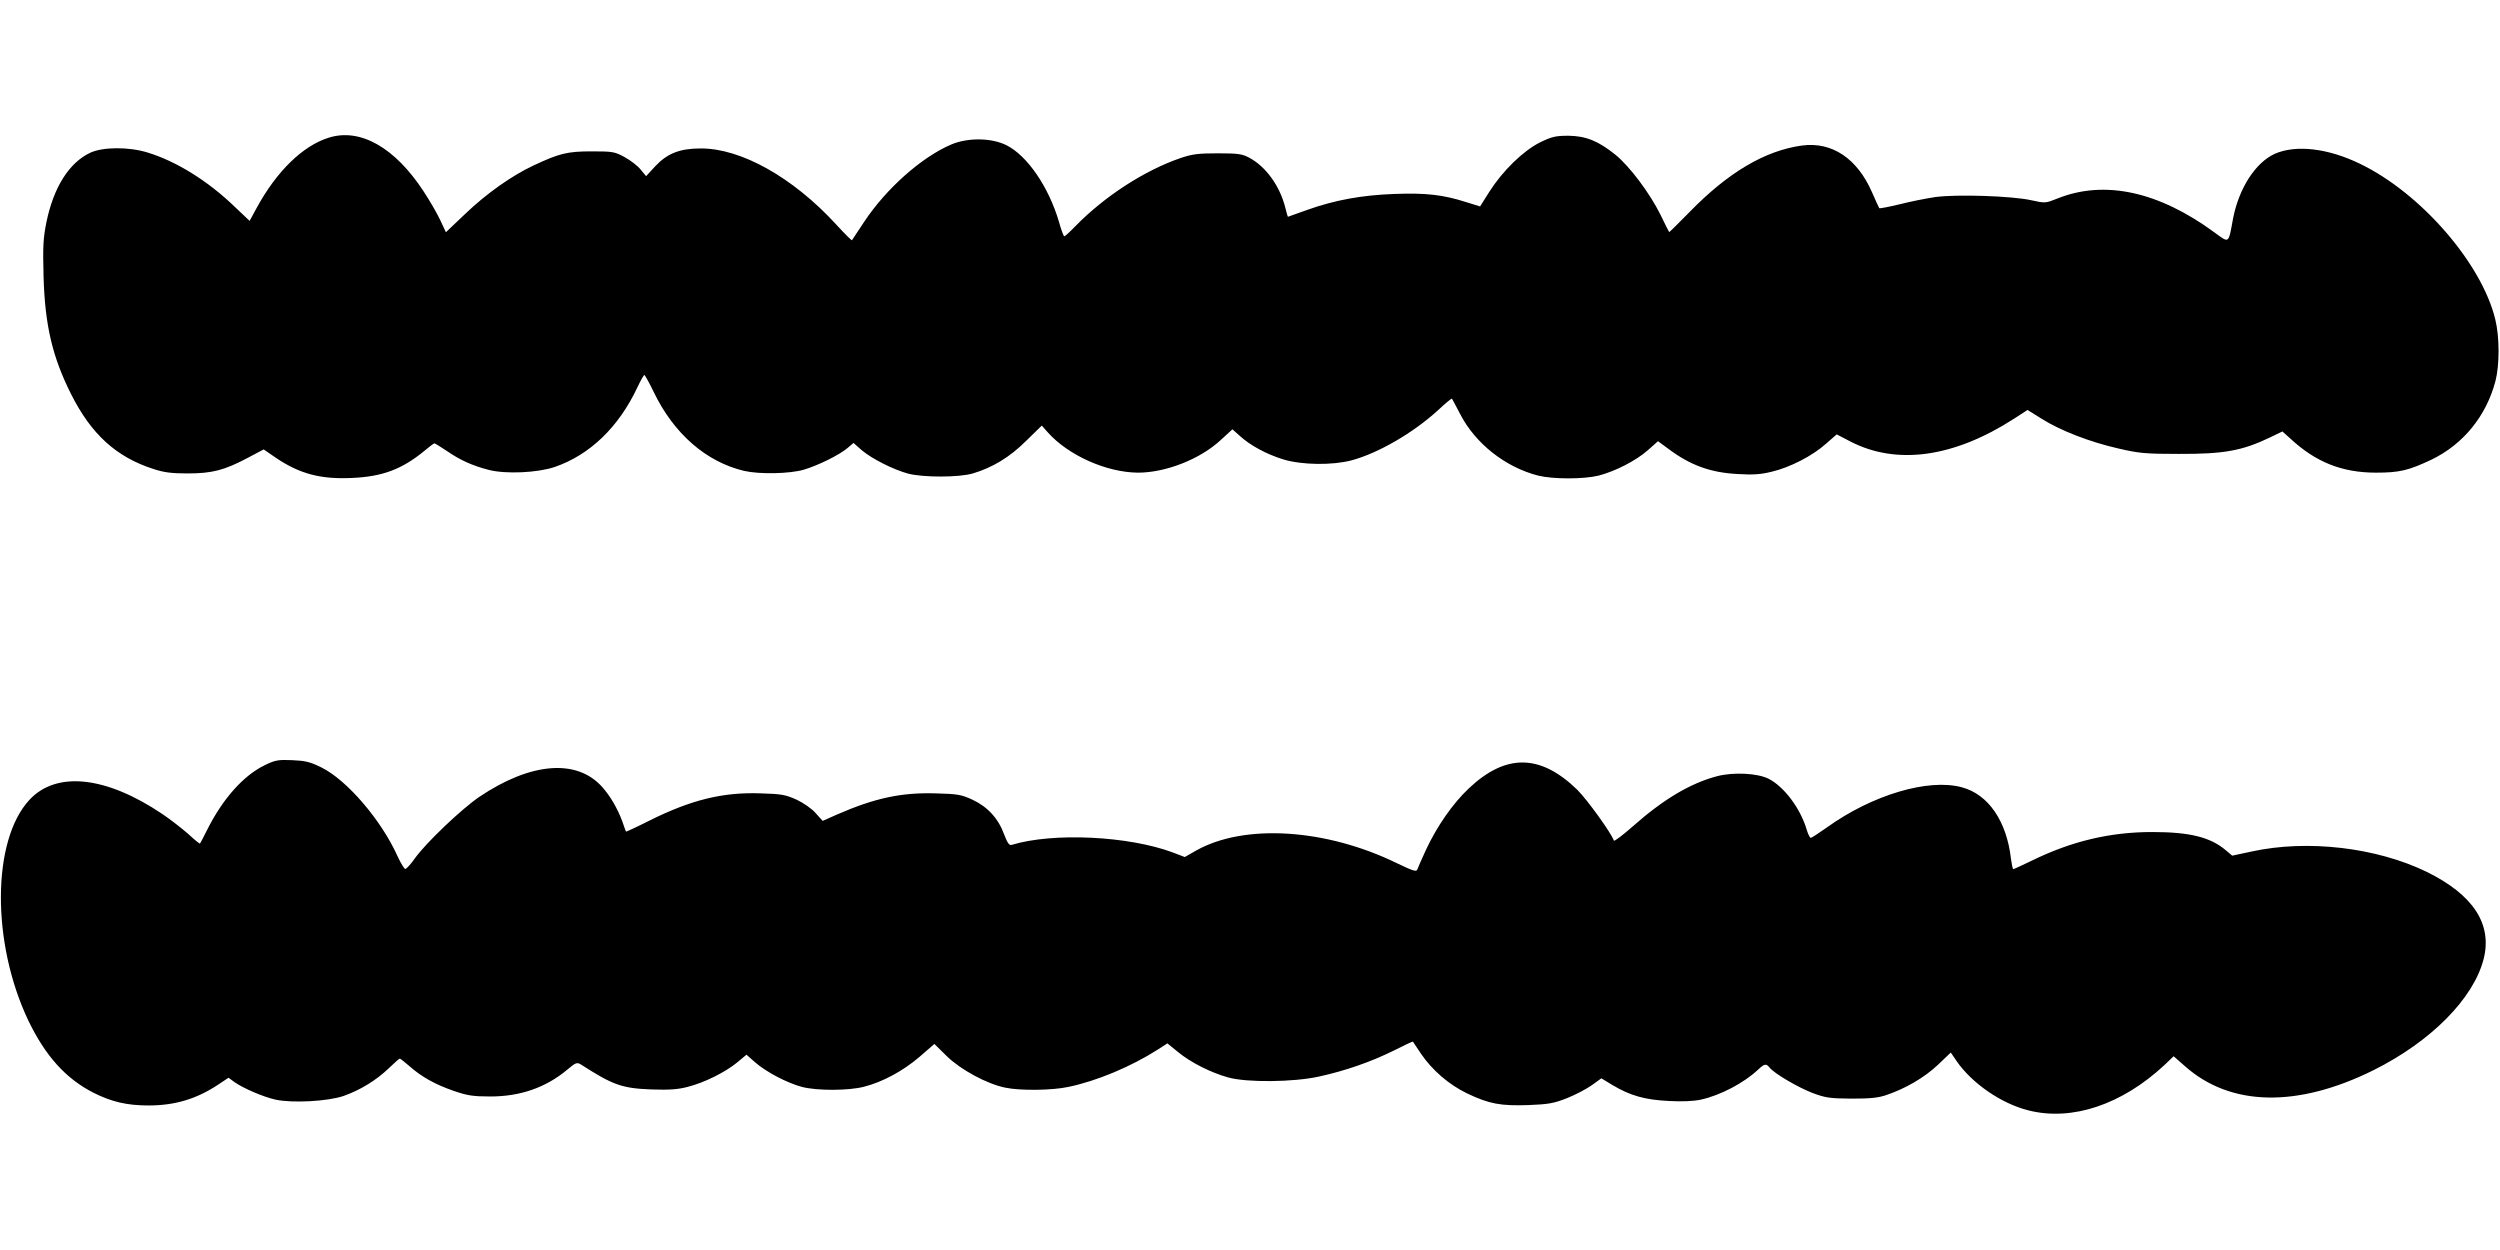 <?xml version="1.0" standalone="no"?>
<!DOCTYPE svg PUBLIC "-//W3C//DTD SVG 20010904//EN"
 "http://www.w3.org/TR/2001/REC-SVG-20010904/DTD/svg10.dtd">
<svg version="1.0" xmlns="http://www.w3.org/2000/svg"
 width="1280pt" height="640pt" viewBox="0 0 1280 640"
 preserveAspectRatio="xMidYMid meet">
<g transform="translate(0,640) scale(0.1,-0.1)"
fill="#000000" stroke="none">
<path d="M1683 5695 c-132 -41 -266 -171 -368 -358 l-37 -68 -78 74 c-136 131
-297 231 -444 276 -97 30 -229 29 -294 -1 -108 -51 -187 -176 -224 -354 -17
-85 -19 -124 -15 -279 7 -250 45 -412 141 -603 103 -205 231 -322 421 -383 54
-18 94 -23 175 -23 125 0 188 16 307 79 l83 44 64 -44 c122 -82 230 -110 391
-102 154 7 254 45 367 138 26 22 49 39 52 39 4 0 32 -18 64 -39 68 -47 130
-75 215 -97 86 -22 248 -15 337 15 180 62 328 204 424 409 16 34 32 62 35 62
3 0 25 -39 48 -87 103 -214 269 -358 463 -404 79 -18 232 -15 305 6 74 22 181
75 223 110 l32 27 42 -37 c52 -44 163 -100 238 -120 76 -20 261 -20 331 1 101
30 190 84 273 167 l80 78 30 -34 c106 -119 302 -206 463 -207 141 0 318 69
423 167 l60 55 38 -34 c54 -49 135 -93 222 -120 95 -29 251 -31 350 -5 137 37
315 140 443 257 37 35 69 61 71 59 2 -2 20 -38 42 -79 77 -150 231 -272 399
-315 76 -19 234 -19 310 0 85 22 191 76 252 130 l52 46 53 -39 c112 -84 216
-122 355 -129 79 -5 119 -2 175 12 93 22 208 81 277 143 l55 48 71 -37 c237
-122 530 -81 838 118 l68 44 72 -45 c97 -61 247 -119 392 -152 107 -25 140
-28 310 -28 232 -1 326 16 471 86 l60 29 40 -36 c130 -121 265 -175 439 -175
120 0 166 11 283 66 164 79 282 224 329 404 21 83 21 224 -1 314 -69 287 -381
647 -692 797 -164 80 -328 99 -436 52 -100 -45 -185 -177 -215 -333 -24 -131
-18 -126 -95 -70 -286 210 -563 270 -803 174 -63 -25 -63 -25 -136 -9 -99 22
-382 31 -491 16 -46 -7 -128 -23 -182 -37 -54 -13 -101 -22 -104 -20 -2 3 -19
39 -37 81 -76 174 -205 260 -358 240 -190 -26 -378 -137 -576 -340 -57 -58
-104 -105 -105 -103 -2 2 -22 42 -45 90 -55 110 -156 245 -229 305 -88 71
-152 97 -242 98 -66 0 -85 -5 -145 -34 -86 -43 -191 -145 -259 -252 l-48 -76
-74 23 c-116 37 -204 47 -364 41 -167 -6 -305 -31 -448 -82 -53 -19 -98 -35
-98 -35 -1 0 -7 21 -13 46 -28 112 -100 211 -184 256 -37 20 -57 23 -162 23
-100 0 -131 -4 -190 -24 -184 -63 -390 -196 -540 -350 -27 -28 -52 -51 -56
-51 -3 0 -16 33 -27 74 -53 180 -163 340 -270 393 -77 38 -198 39 -282 3 -152
-65 -332 -225 -445 -395 -33 -50 -61 -92 -63 -95 -2 -2 -39 35 -83 83 -220
239 -484 387 -690 387 -108 0 -172 -25 -234 -91 l-47 -51 -28 34 c-15 19 -52
47 -81 63 -51 28 -60 30 -169 30 -126 0 -165 -10 -298 -72 -111 -52 -240 -143
-349 -247 l-100 -95 -29 62 c-16 34 -54 100 -85 147 -147 225 -325 326 -486
275z"/>
<path d="M1355 2482 c-109 -53 -215 -172 -295 -332 -18 -36 -34 -67 -36 -69
-2 -2 -29 20 -60 49 -32 28 -91 74 -131 101 -290 196 -545 223 -683 73 -192
-208 -194 -732 -5 -1129 87 -181 192 -298 334 -370 93 -47 173 -65 281 -65
136 0 245 33 356 106 l54 36 30 -22 c45 -32 148 -76 210 -90 86 -19 270 -9
350 19 85 30 168 81 231 142 28 27 53 49 56 49 3 0 25 -18 51 -40 61 -54 131
-93 227 -126 67 -23 97 -28 185 -28 153 0 284 45 394 137 44 37 50 39 70 27
165 -106 210 -122 361 -128 91 -3 136 0 185 13 85 21 193 75 254 125 l48 40
44 -39 c56 -49 164 -106 240 -126 76 -20 238 -20 318 1 95 24 200 81 284 153
l76 66 64 -63 c71 -69 205 -142 300 -161 76 -16 239 -14 322 4 145 30 321 104
456 190 l51 33 54 -44 c65 -54 171 -107 259 -131 96 -26 332 -24 463 5 137 30
265 75 381 132 55 28 100 49 100 47 1 -1 19 -28 40 -60 58 -86 145 -161 239
-206 112 -53 170 -64 313 -59 102 4 130 9 196 35 43 17 100 47 127 66 l50 36
56 -34 c92 -55 167 -76 289 -82 69 -4 129 -1 165 7 100 22 221 86 293 154 32
30 41 32 59 9 26 -31 144 -100 219 -129 67 -25 88 -28 200 -29 97 0 137 4 180
19 97 33 193 89 262 154 l66 63 30 -44 c79 -114 228 -217 367 -252 223 -57
479 29 697 232 l47 45 57 -50 c233 -208 577 -215 967 -21 293 146 511 366 563
568 46 179 -53 330 -291 447 -257 125 -611 167 -898 104 l-98 -21 -32 27 c-80
68 -185 94 -378 94 -215 0 -413 -47 -615 -146 -50 -24 -93 -44 -96 -44 -3 0
-8 24 -12 54 -22 192 -116 329 -251 365 -172 47 -460 -39 -692 -206 -41 -29
-78 -53 -82 -53 -4 0 -14 19 -21 43 -32 108 -115 219 -195 260 -56 28 -179 35
-263 13 -137 -36 -275 -118 -431 -256 -52 -46 -96 -79 -98 -74 -13 39 -136
209 -187 260 -189 184 -366 187 -556 7 -82 -77 -163 -194 -219 -314 -21 -46
-41 -91 -44 -100 -5 -14 -20 -9 -104 31 -364 178 -783 204 -1029 65 l-58 -33
-60 23 c-227 85 -614 104 -827 39 -12 -3 -21 10 -38 54 -29 81 -85 142 -163
178 -57 26 -76 29 -189 32 -175 5 -310 -24 -505 -109 l-72 -32 -36 40 c-20 23
-62 52 -98 69 -56 25 -77 29 -183 32 -194 7 -356 -33 -569 -139 -65 -33 -120
-58 -121 -57 -1 2 -10 26 -19 53 -25 67 -61 129 -104 177 -130 144 -365 125
-628 -52 -91 -62 -273 -235 -330 -315 -21 -30 -43 -54 -49 -54 -5 0 -23 29
-39 64 -83 185 -259 391 -391 456 -59 29 -82 34 -150 37 -71 3 -87 0 -140 -26z"/>
</g>
</svg>
